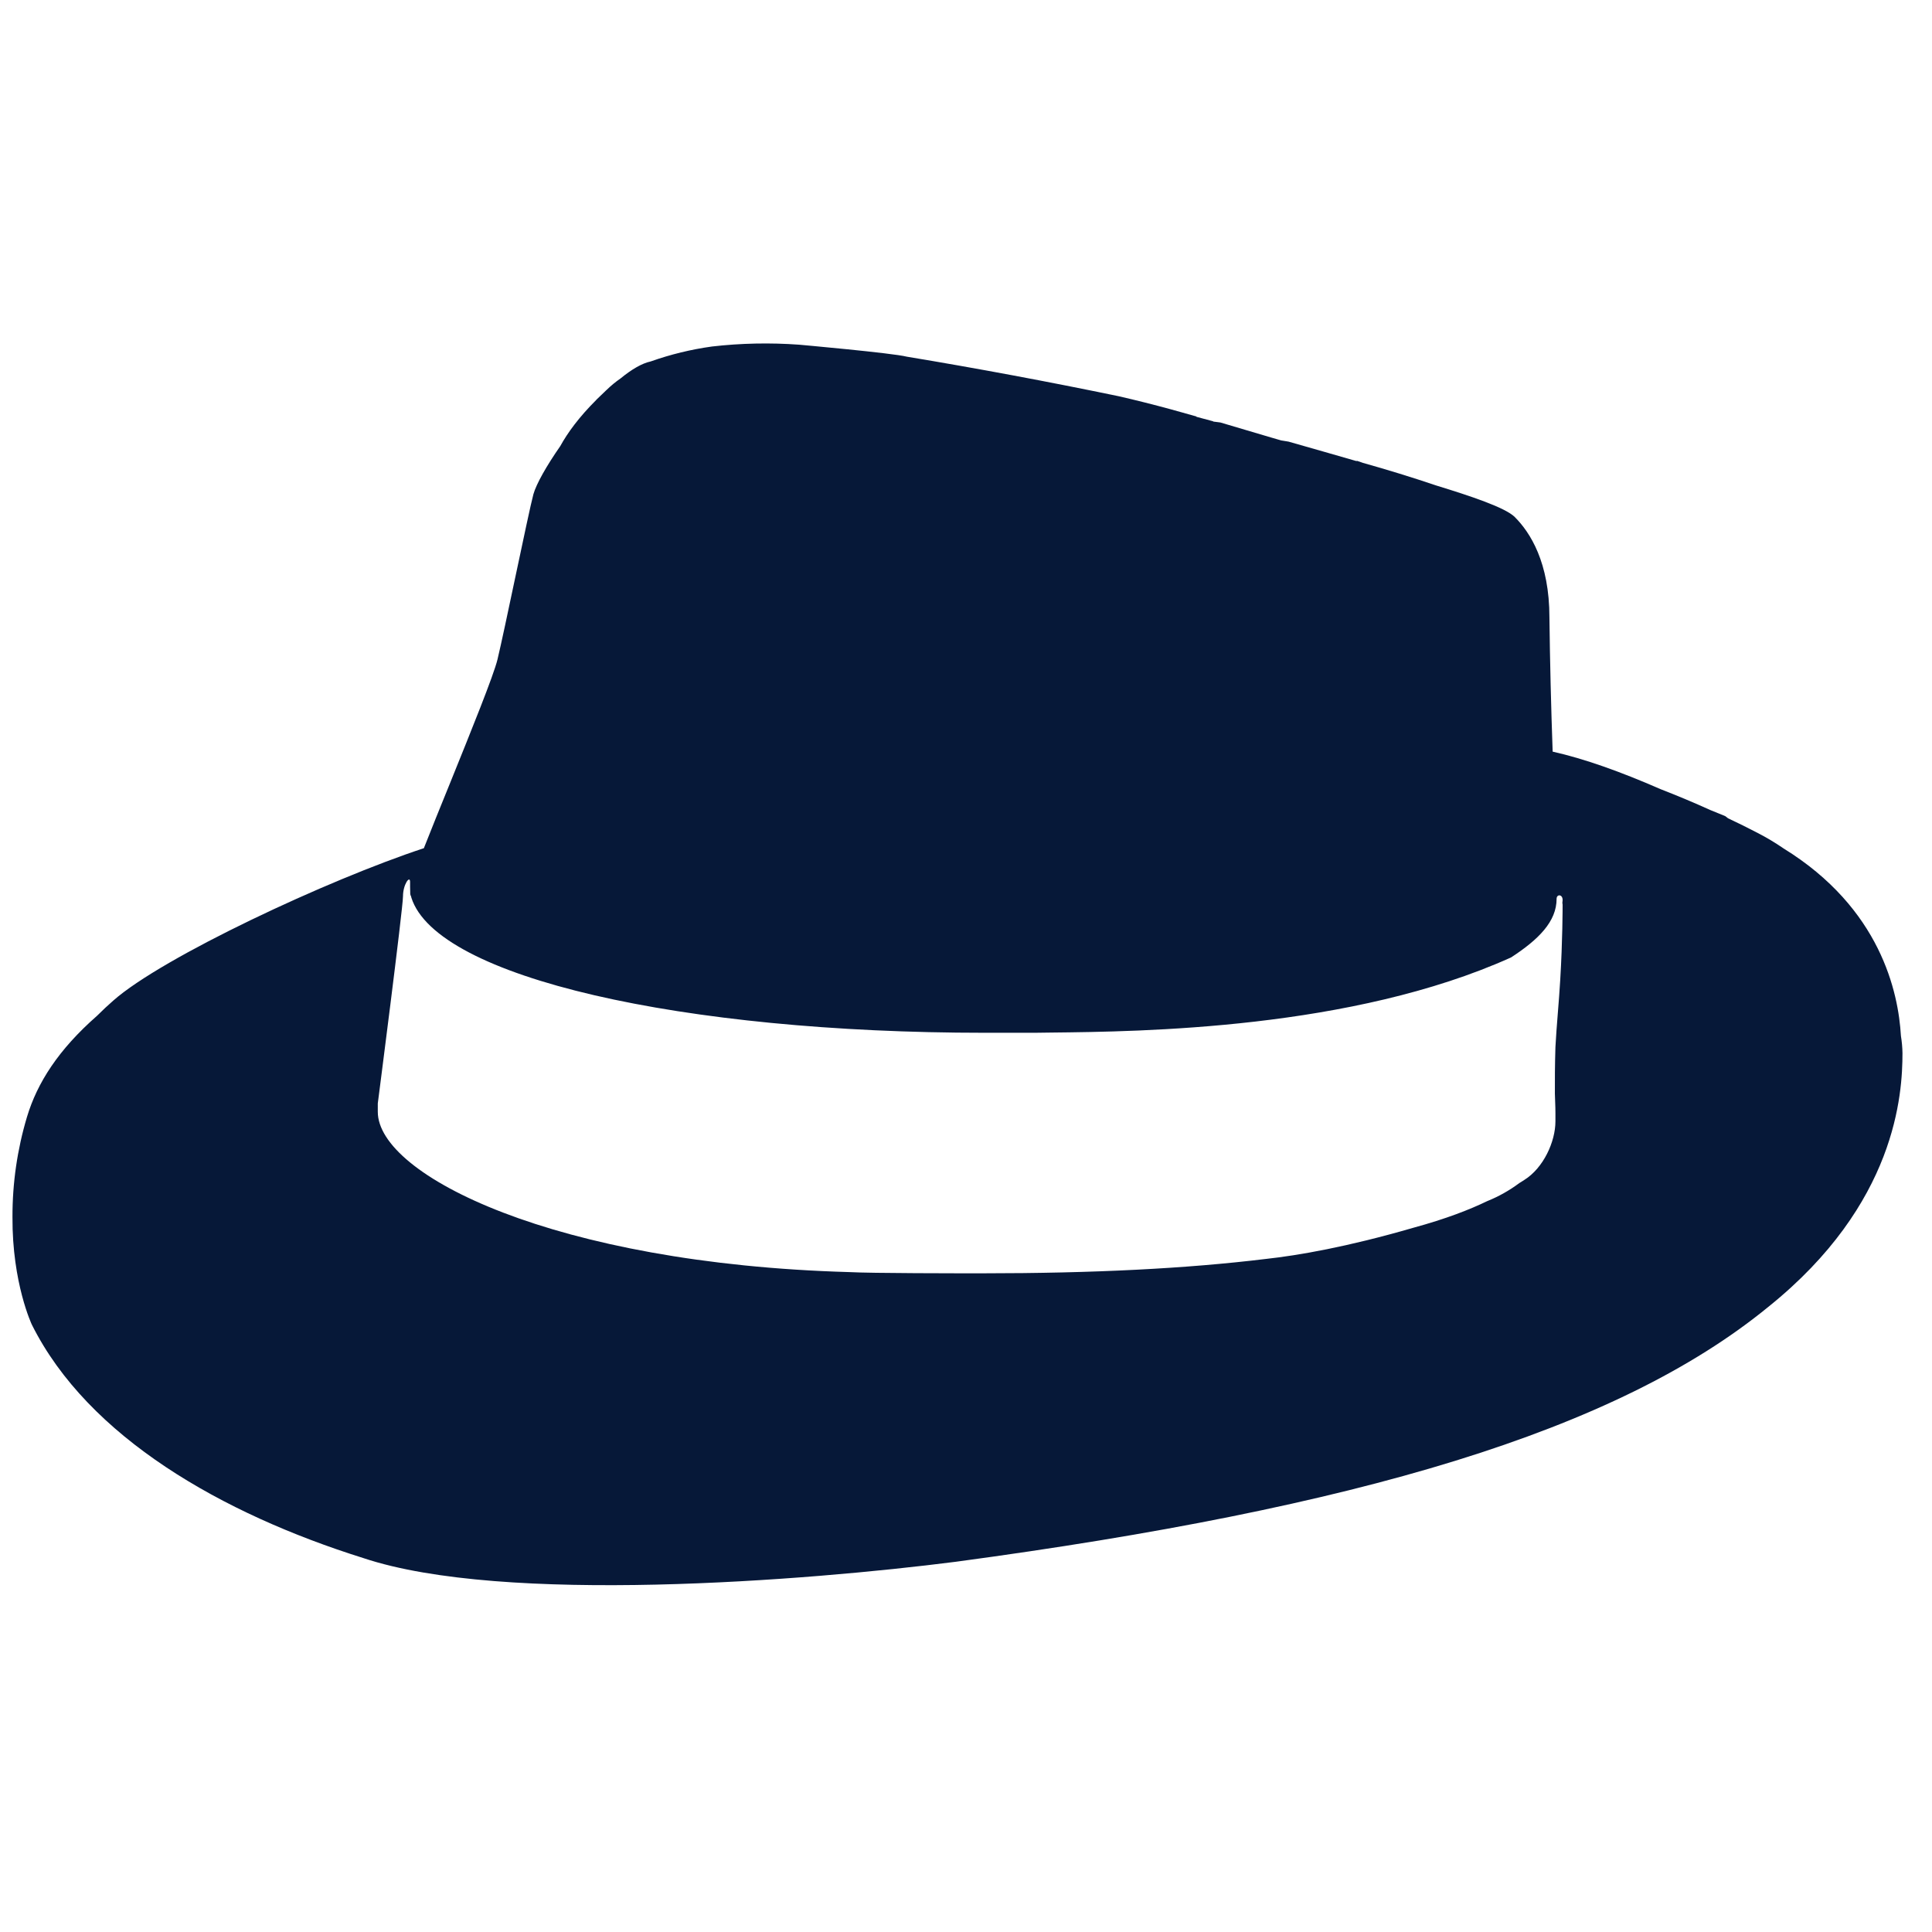 <svg width="46" height="46" viewBox="0 0 46 46" fill="none" xmlns="http://www.w3.org/2000/svg">
<g clip-path="url(#clip0_609_4135)">
<path d="M10.092 20.195C7.814 20.945 3.867 22.79 2.699 23.822C2.57 23.934 2.441 24.055 2.311 24.185C1.392 24.991 0.886 25.781 0.642 26.595C0.411 27.367 0.295 28.169 0.297 28.976C0.288 30.555 0.76 31.543 0.76 31.543C2.099 34.22 5.29 36.043 8.654 37.098C11.986 38.21 19.195 37.64 22.756 37.185C32.301 35.902 38.485 34.078 42.104 31.115C45.154 28.665 45.297 26.043 45.297 25.074C45.295 24.936 45.282 24.799 45.26 24.663C45.2 23.627 44.776 21.626 42.466 20.201C42.268 20.065 42.061 19.941 41.847 19.831C41.613 19.709 41.379 19.593 41.144 19.483L41.078 19.432L40.72 19.286C40.332 19.11 39.938 18.945 39.541 18.791C38.575 18.369 37.72 18.065 36.968 17.896C36.93 16.832 36.904 15.768 36.891 14.703C36.891 13.391 36.434 12.678 36.065 12.309C35.84 12.086 35.02 11.812 34.195 11.559C33.619 11.365 33.037 11.185 32.451 11.021L32.303 10.97V10.98L31.521 10.755L30.68 10.515L30.503 10.486L30.441 10.468L30.31 10.43L30.258 10.415L29.056 10.059L28.885 10.037V10.031L28.486 9.924V9.916L27.886 9.748C27.47 9.635 27.052 9.529 26.631 9.433C24.957 9.086 23.276 8.772 21.59 8.492C21.248 8.405 19.026 8.207 19.026 8.207C18.335 8.157 17.641 8.171 16.953 8.25C16.455 8.319 15.966 8.438 15.492 8.606C15.28 8.651 15.033 8.799 14.774 9.011C14.656 9.093 14.545 9.184 14.442 9.285L14.438 9.288L14.204 9.513L14.191 9.528C13.784 9.935 13.516 10.301 13.339 10.623C13.013 11.09 12.77 11.521 12.7 11.767C12.64 11.99 12.458 12.851 12.273 13.725C12.102 14.535 11.928 15.358 11.845 15.701C11.755 16.076 11.219 17.4 10.718 18.639C10.486 19.209 10.263 19.76 10.092 20.195ZM37.062 21.399C37.062 21.287 37.205 21.287 37.205 21.427C37.205 21.427 37.205 21.457 37.199 21.495L37.205 21.541C37.205 21.598 37.205 22.396 37.148 23.336C37.132 23.595 37.113 23.861 37.09 24.135C37.069 24.405 37.047 24.677 37.034 24.931C37.021 25.353 37.019 25.74 37.021 26.038C37.034 26.326 37.034 26.499 37.034 26.499V26.698C37.034 27.183 36.749 27.81 36.291 28.095L36.216 28.143L36.175 28.168C35.939 28.344 35.682 28.489 35.408 28.599C34.996 28.798 34.441 29.017 33.642 29.235C32.075 29.69 30.906 29.891 30.138 29.975C28.257 30.204 26.035 30.317 23.386 30.317C22.842 30.317 20.735 30.317 20.223 30.288C13.212 30.09 8.995 27.982 8.995 26.471V26.272C8.995 26.272 9.595 21.626 9.595 21.341C9.595 21.056 9.764 20.829 9.764 21V21.112L9.768 21.287C9.771 21.305 9.776 21.321 9.783 21.333C9.789 21.346 9.793 21.358 9.794 21.371C10.394 23.28 16.263 24.59 23.442 24.59H24.638L25.023 24.585C27.179 24.562 32.183 24.506 35.978 22.796C36.635 22.368 37.062 21.941 37.062 21.399Z" fill="#061838"/>
</g>
<defs>
<clipPath id="clip0_609_4135">
<rect width="45" height="45" fill="white" transform="translate(0.297 0.461)"/>
</clipPath>
</defs>
</svg>
